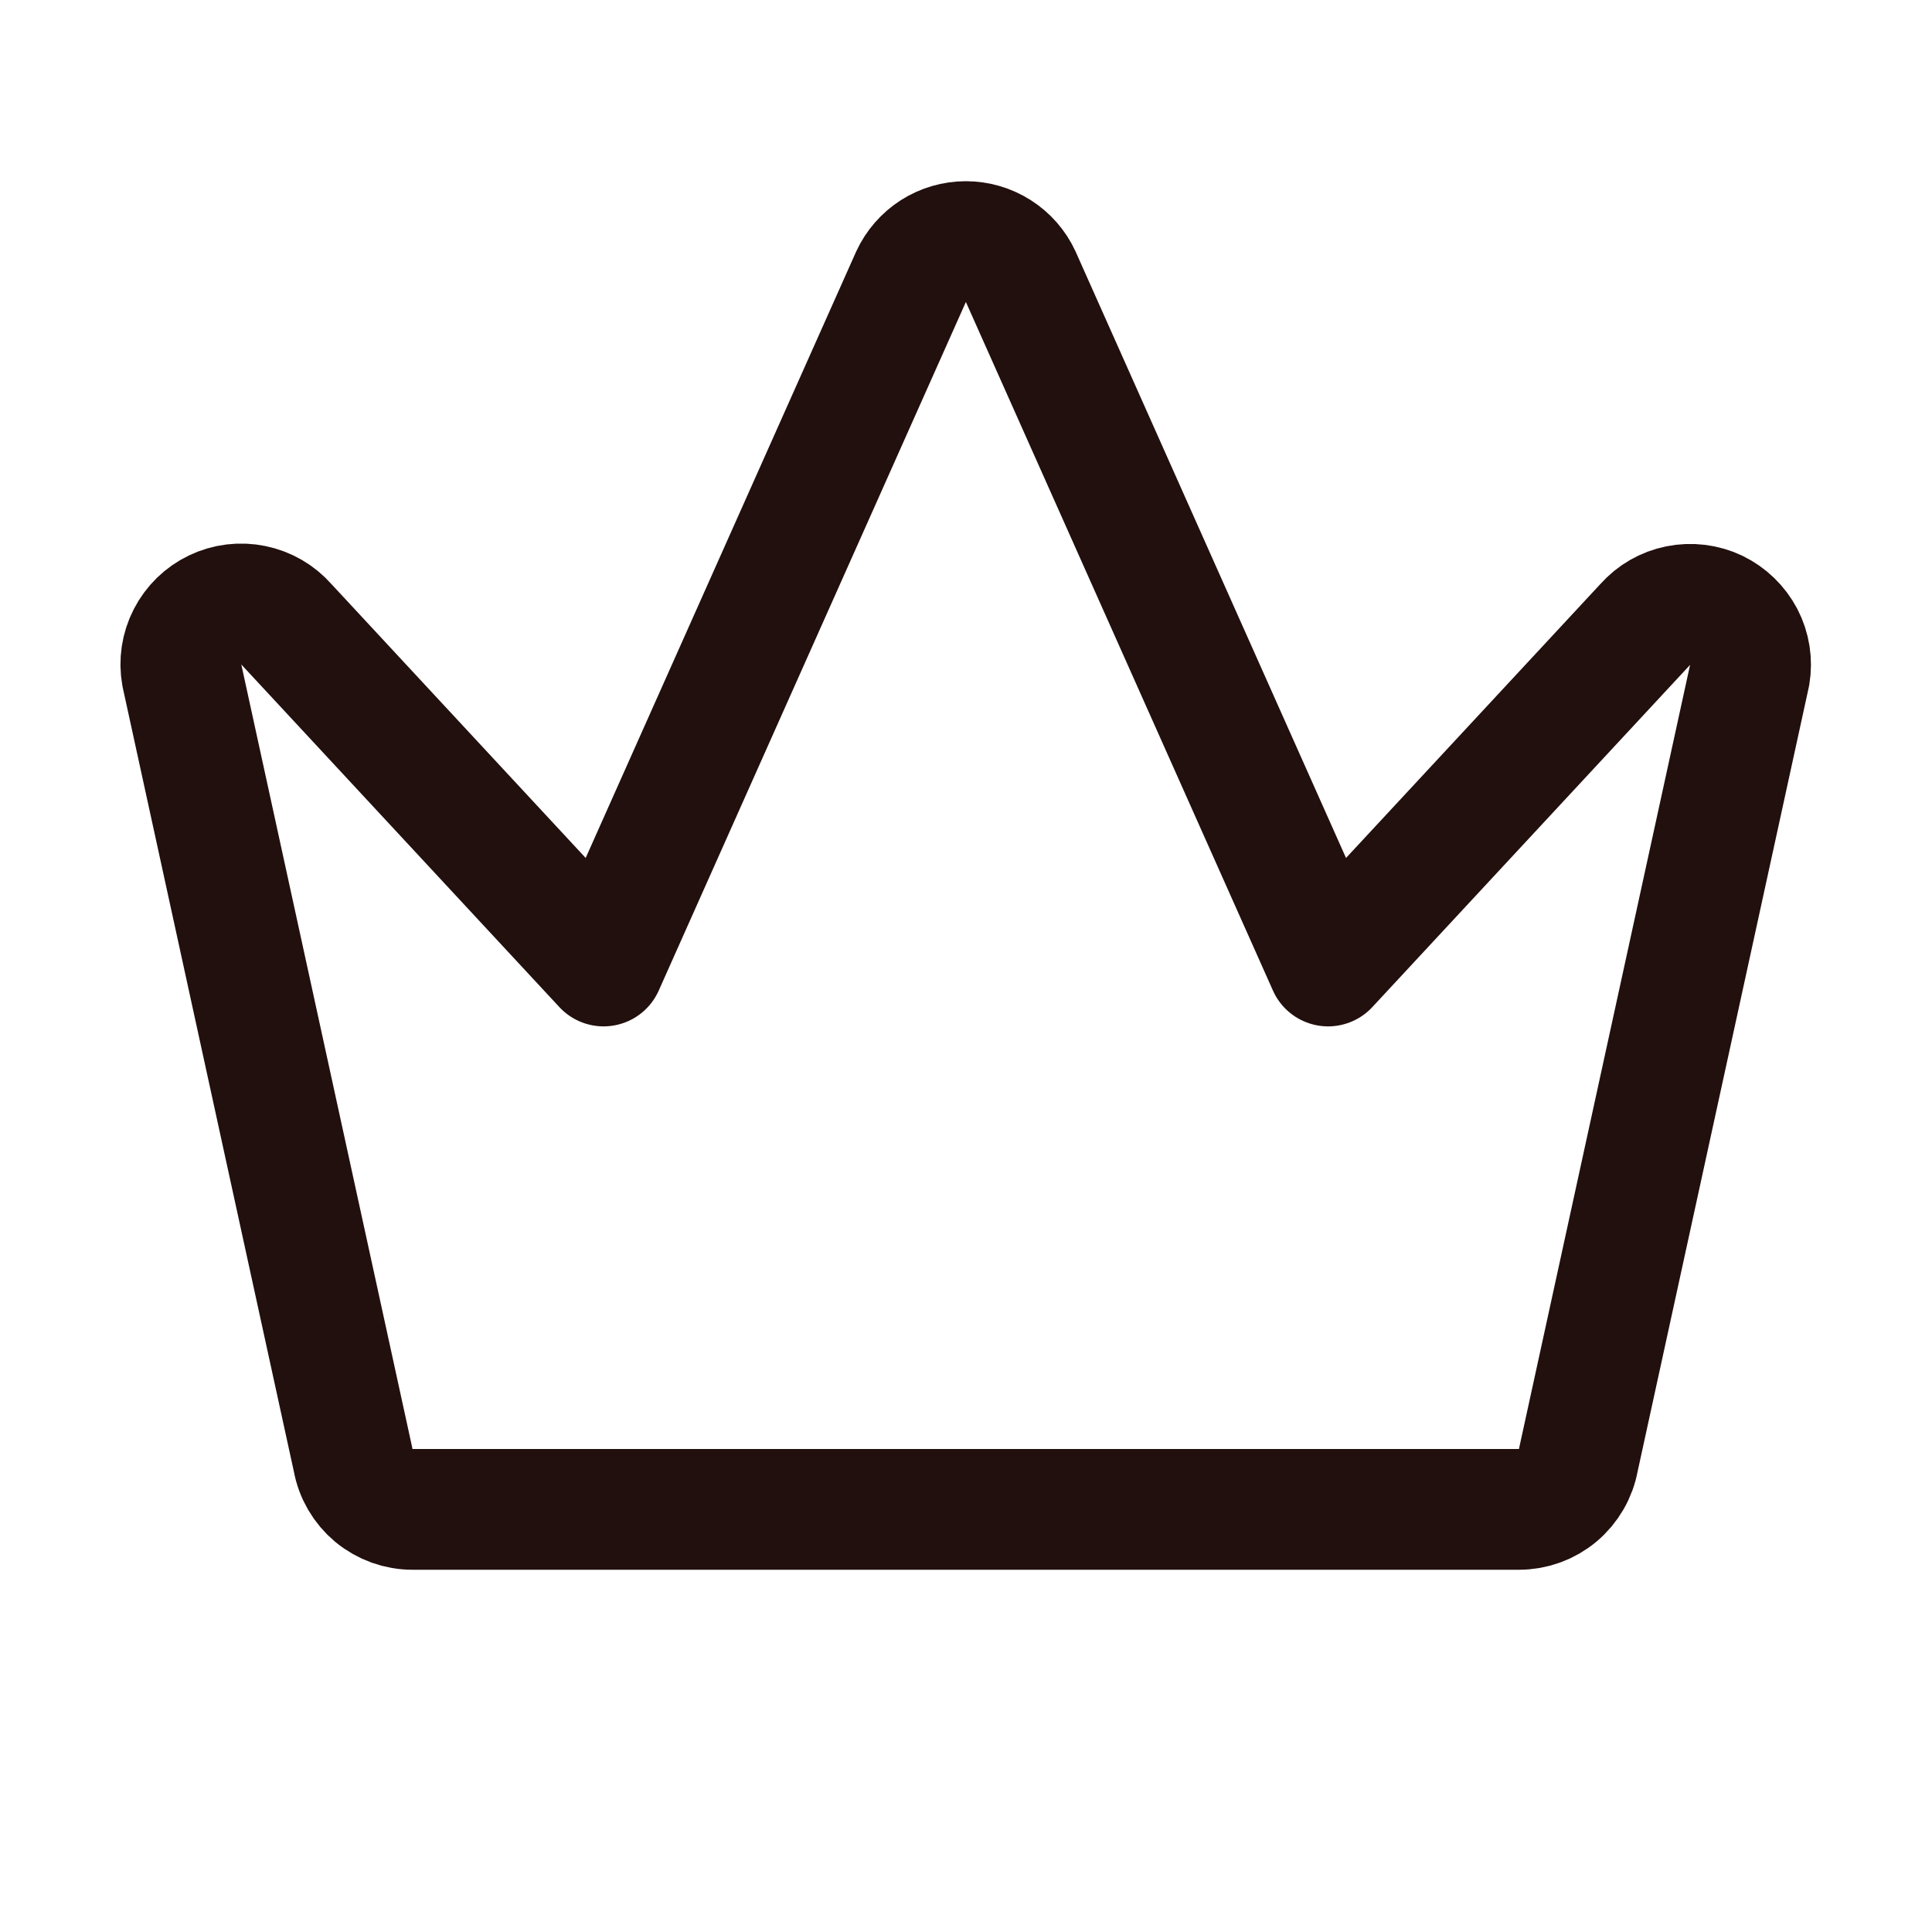 <svg xmlns="http://www.w3.org/2000/svg" fill="none" viewBox="0 0 24 24" height="24" width="24">
<path stroke-linejoin="round" stroke-linecap="round" stroke-width="1.5" stroke="#22100E" d="M5.127 18.75H18.869C19.046 18.75 19.216 18.688 19.351 18.575C19.486 18.461 19.577 18.304 19.608 18.13L21.736 8.38C21.763 8.22 21.737 8.055 21.662 7.911C21.586 7.767 21.466 7.651 21.32 7.58C21.173 7.51 21.007 7.49 20.848 7.522C20.688 7.554 20.544 7.637 20.436 7.759L16.498 12L12.679 3.436C12.619 3.306 12.523 3.196 12.402 3.119C12.281 3.042 12.141 3.001 11.998 3.001C11.855 3.001 11.715 3.042 11.594 3.119C11.474 3.196 11.378 3.306 11.318 3.436L7.498 12L3.561 7.759C3.453 7.635 3.308 7.551 3.147 7.518C2.987 7.485 2.82 7.505 2.672 7.576C2.524 7.647 2.404 7.764 2.329 7.91C2.254 8.056 2.229 8.222 2.258 8.383L4.386 18.133C4.417 18.307 4.509 18.464 4.644 18.577C4.78 18.689 4.951 18.751 5.127 18.75Z"></path>
</svg>
